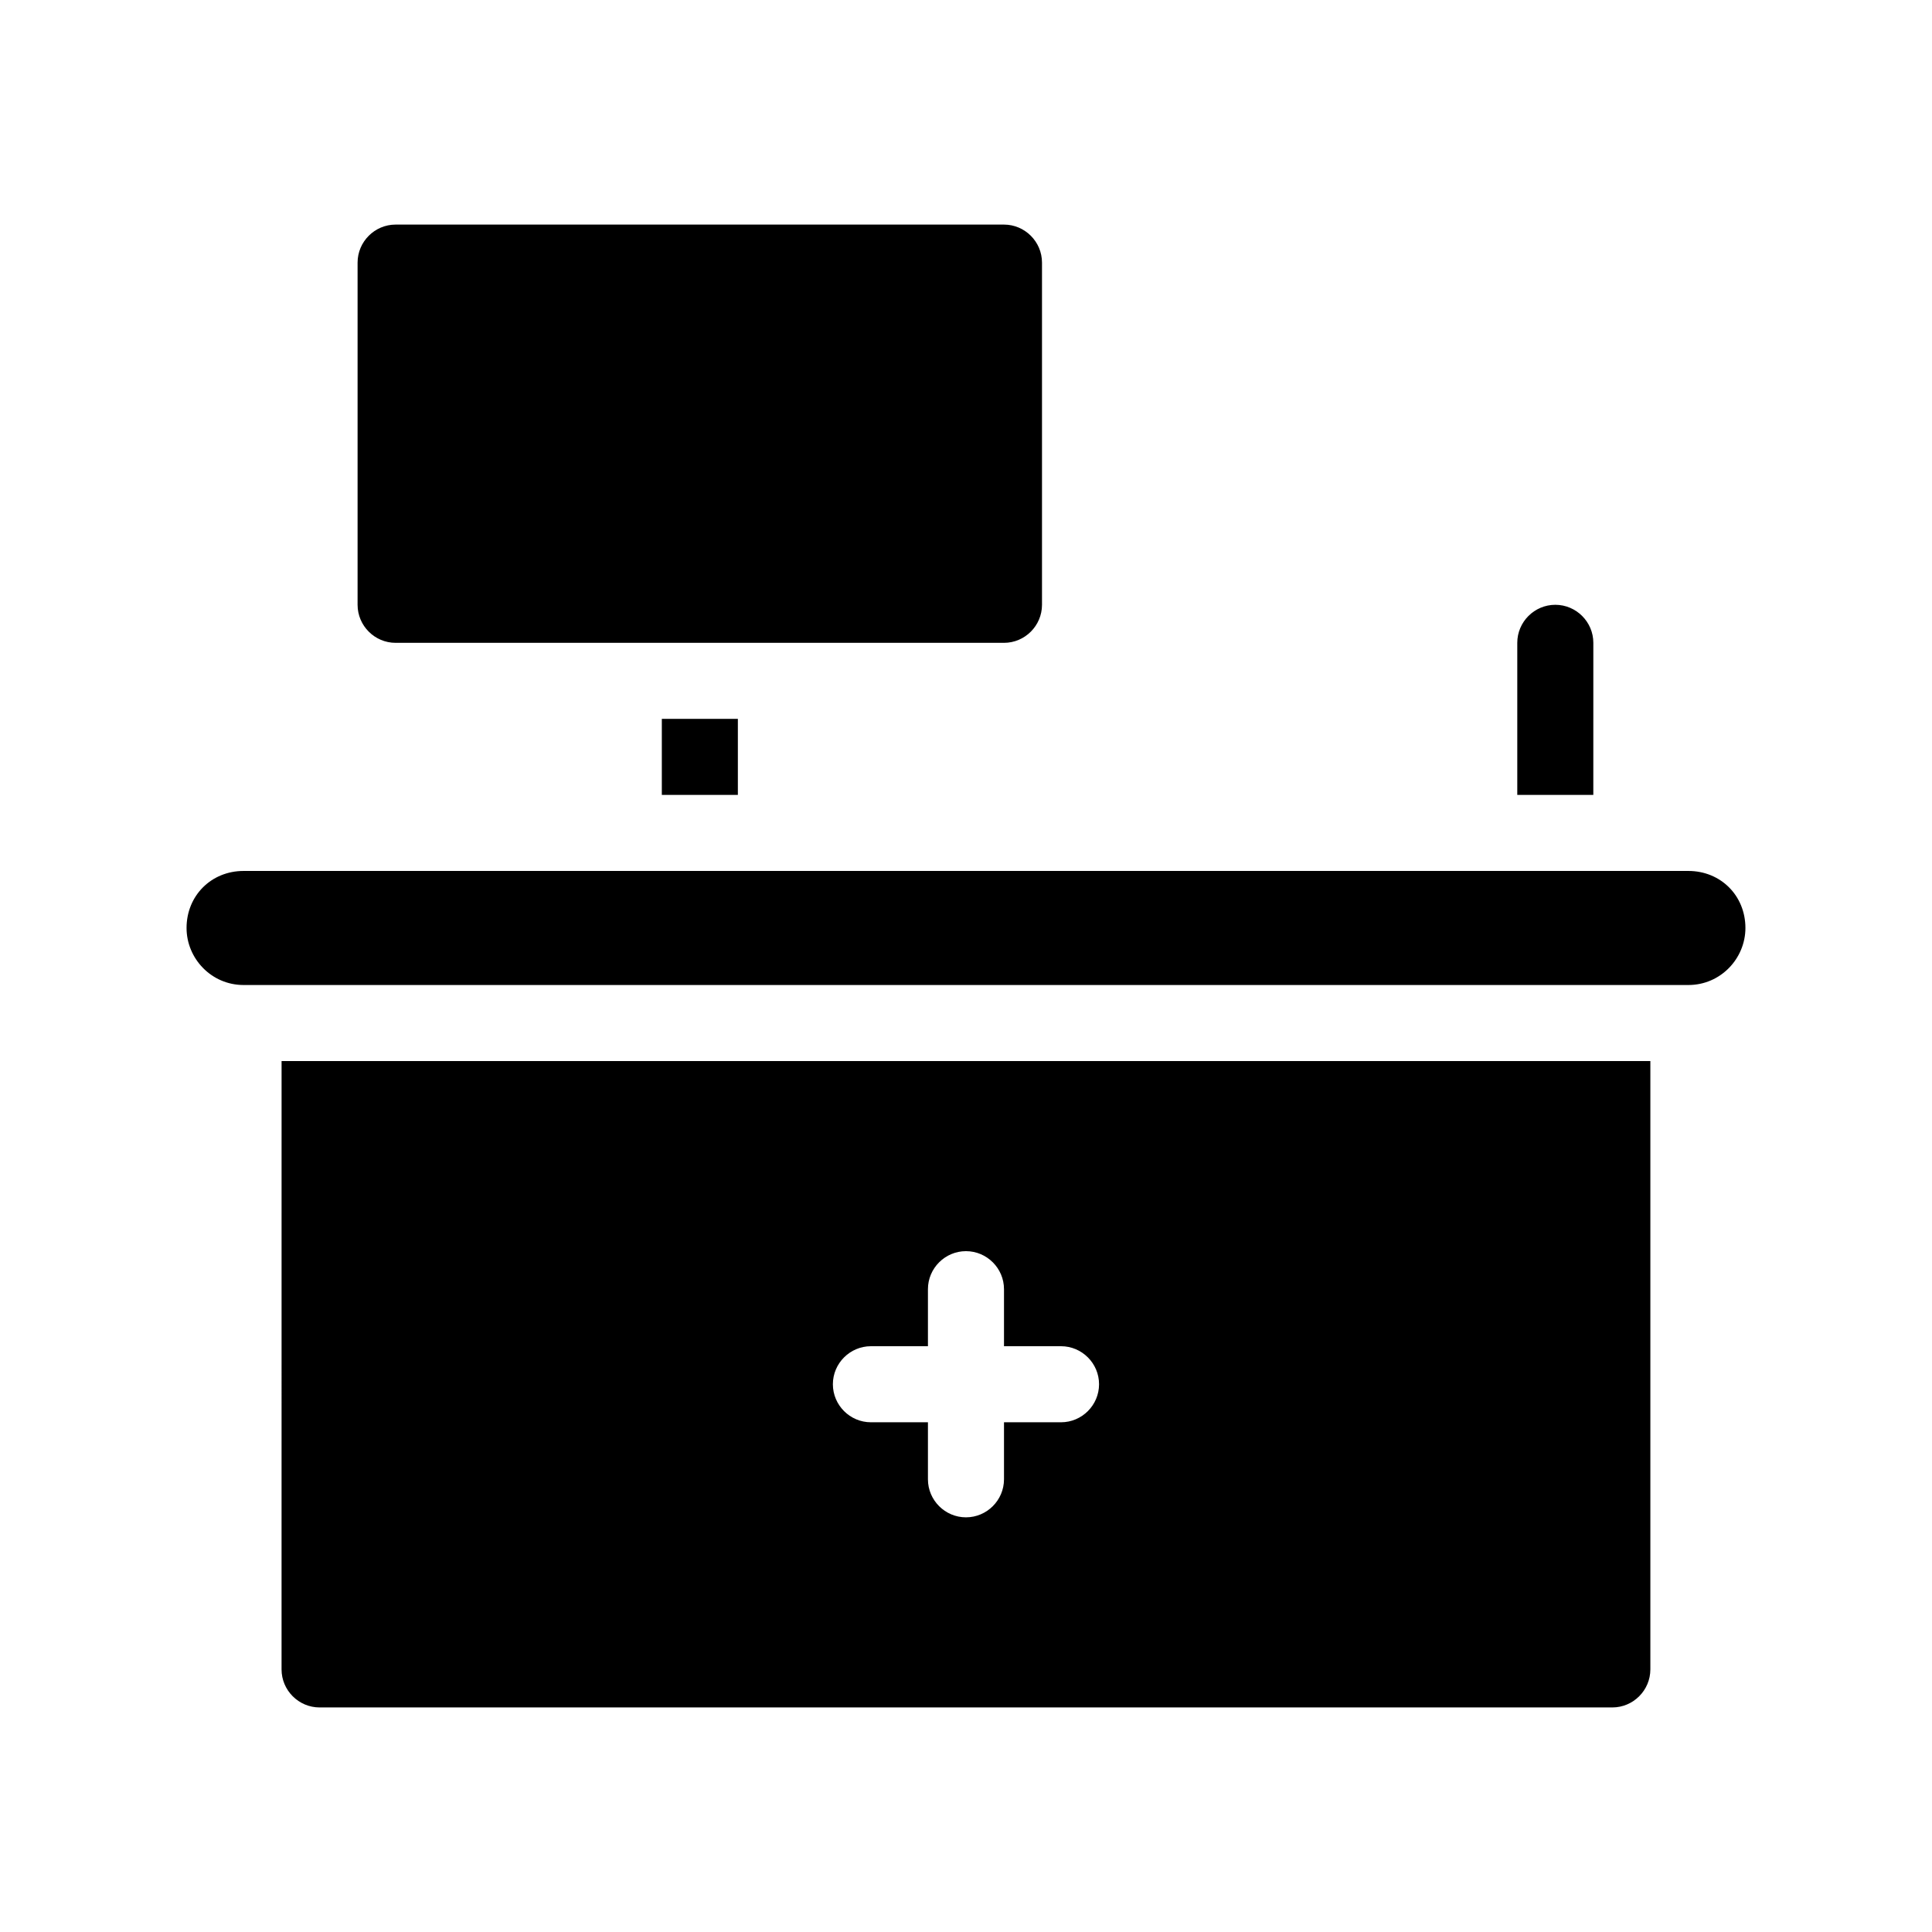 <?xml version="1.0" encoding="UTF-8"?>
<!-- Uploaded to: SVG Repo, www.svgrepo.com, Generator: SVG Repo Mixer Tools -->
<svg fill="#000000" width="800px" height="800px" version="1.1" viewBox="144 144 512 512" xmlns="http://www.w3.org/2000/svg">
 <path d="m319.39 354.66v-20.152h20.152v20.152zm246.86-40.305c0-5.543-4.535-10.078-10.078-10.078s-10.078 4.535-10.078 10.078v40.305h20.152zm25.191 60.457h-382.89c-8.566 0-15.113 6.551-15.113 15.113 0 8.062 6.551 15.113 15.113 15.113h382.89c8.566 0 15.113-7.055 15.113-15.113 0-8.562-6.547-15.113-15.113-15.113zm-372.82 50.379h362.74v161.22c0 5.543-4.535 10.078-10.078 10.078h-342.59c-5.543 0-10.078-4.535-10.078-10.078zm146.1 85.648c0 5.543 4.535 10.078 10.078 10.078h15.113v15.113c0 5.543 4.535 10.078 10.078 10.078s10.078-4.535 10.078-10.078v-15.113h15.113c5.543 0 10.078-4.535 10.078-10.078 0-5.543-4.535-10.078-10.078-10.078h-15.113v-15.113c0-5.543-4.535-10.078-10.078-10.078s-10.078 4.535-10.078 10.078v15.113h-15.113c-5.543 0.004-10.078 4.535-10.078 10.078zm-115.88-196.48h161.22c5.543 0 10.078-4.535 10.078-10.078v-90.684c0-5.543-4.535-10.078-10.078-10.078h-161.22c-5.543 0-10.078 4.535-10.078 10.078v90.688c0.004 5.539 4.535 10.074 10.078 10.074z"/>
</svg>